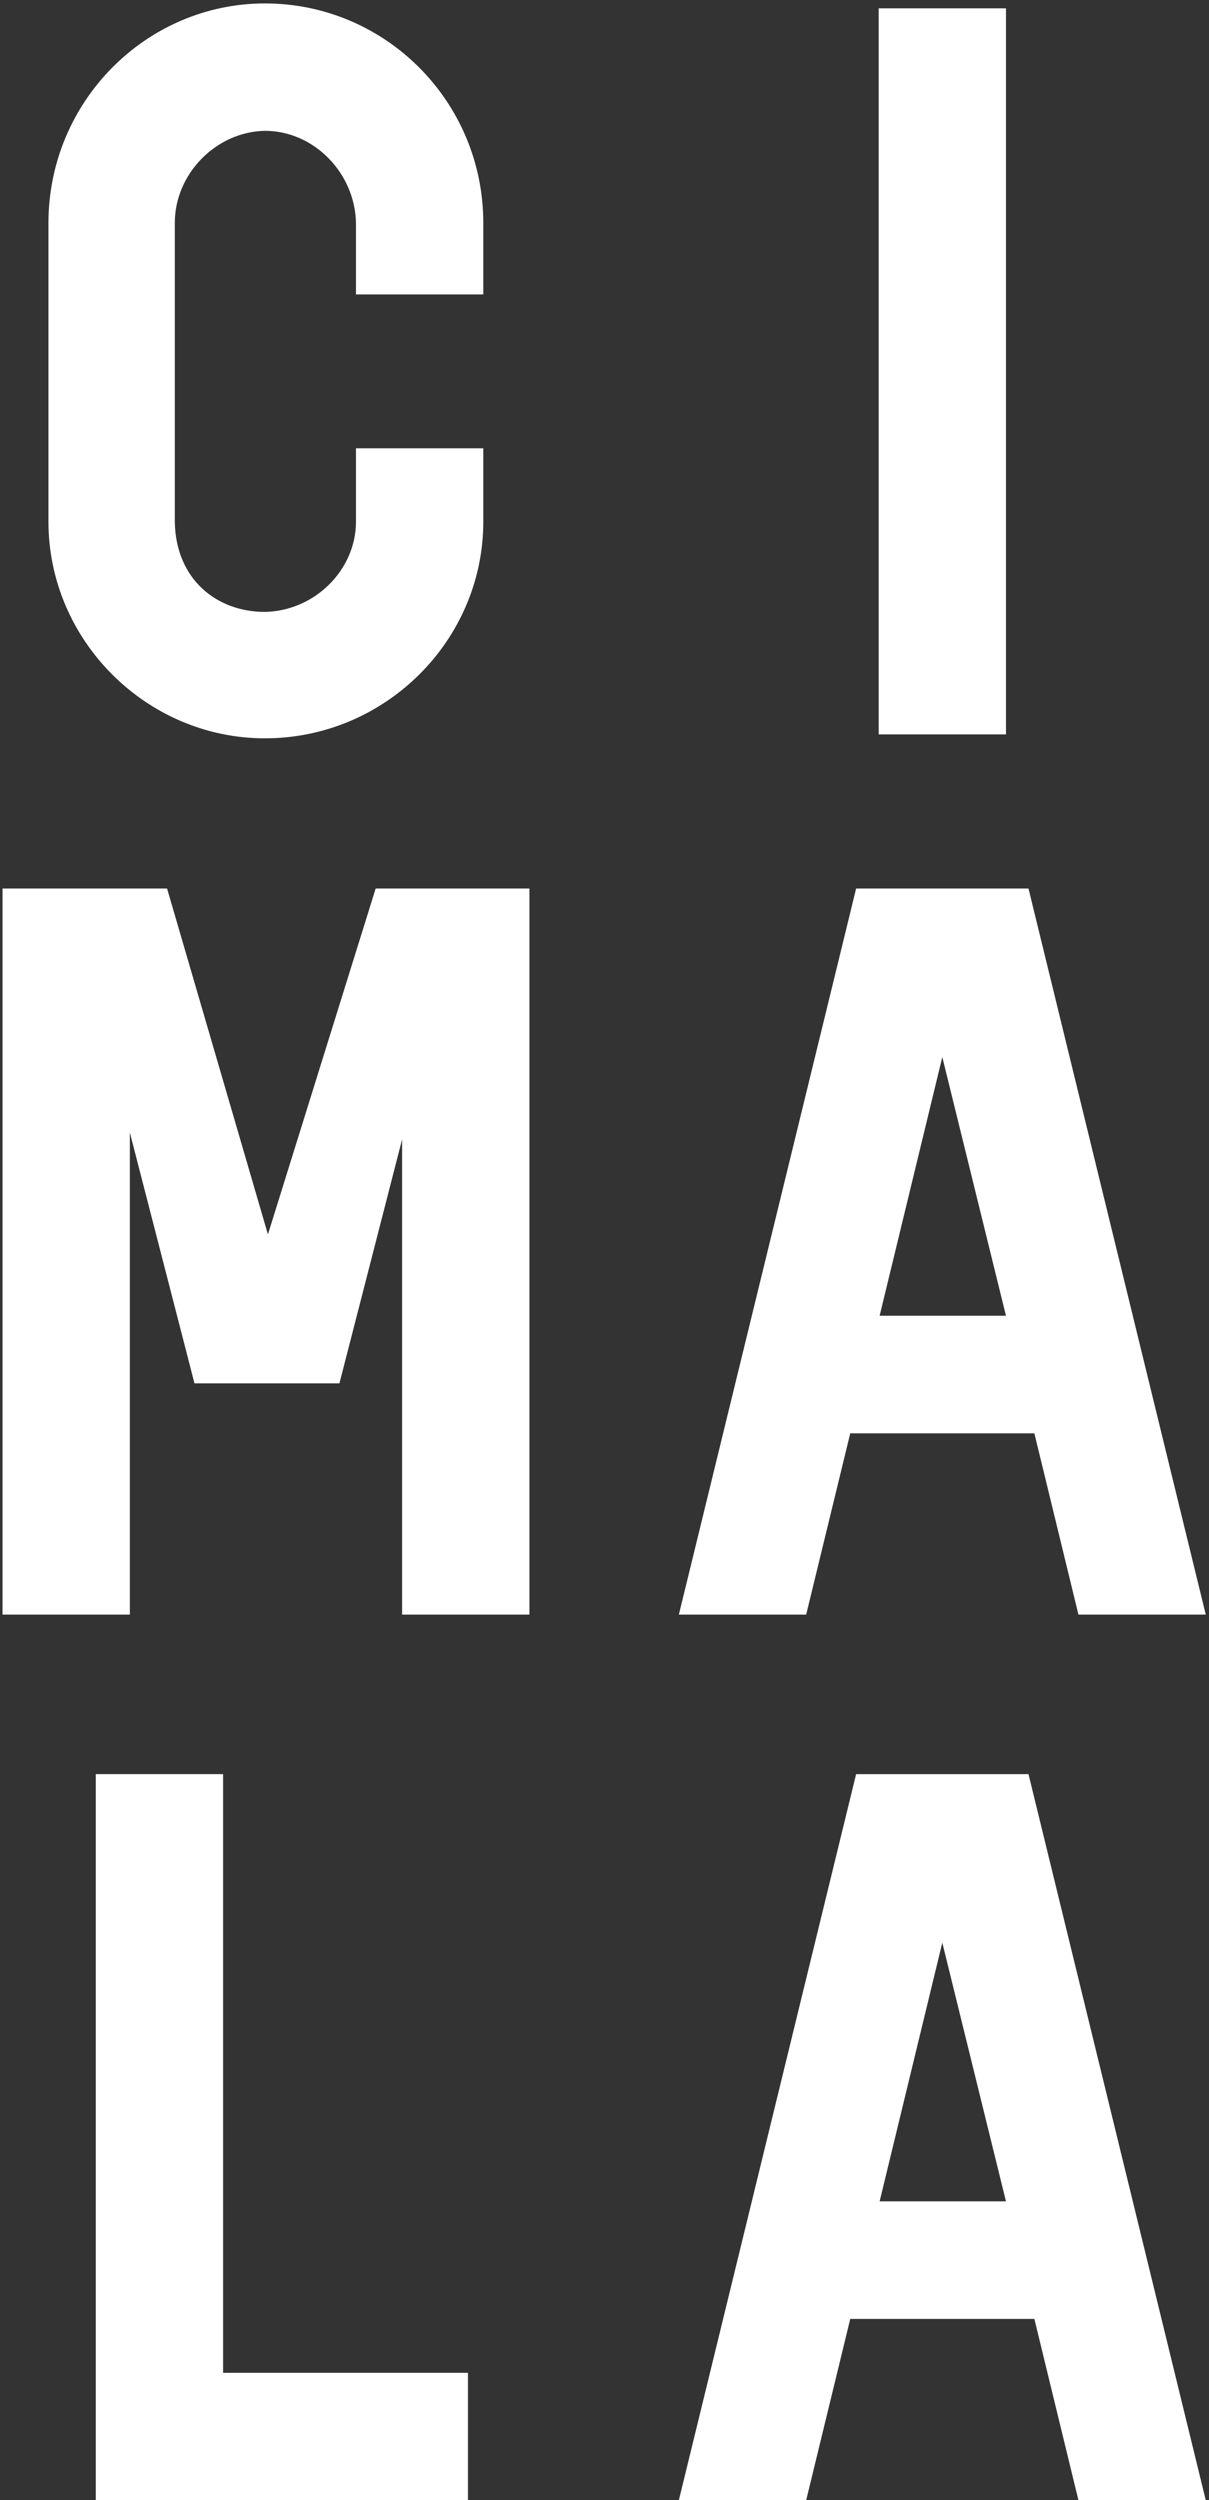 <svg xmlns="http://www.w3.org/2000/svg" width="224" height="463" viewBox="0 0 224 463" fill="none"><rect x="0" y="0" width="224" height="463" fill="#333333" stroke="none"/><g style="mix-blend-mode:exclusion"><path d="M86.698 439.411V463H17.745V328.543H41.334V439.411H86.698Z" fill="white"></path></g><g style="mix-blend-mode:exclusion"><path d="M98.09 164.543V299H74.501V210.995L62.888 256.177H36.033L24.057 209.725V299H0.468V164.543H30.953L49.642 228.596L69.602 164.543H98.09Z" fill="white"></path></g><g style="mix-blend-mode:exclusion"><path d="M65.954 54.527V41.281C65.772 32.027 58.151 24.225 49.079 24.225C40.006 24.406 32.385 32.209 32.385 41.281V96.625C32.566 107.33 40.188 113.318 49.079 113.318C58.333 113.137 65.954 105.516 65.954 96.625V83.016H89.543V96.625C89.543 118.58 71.398 136.726 49.079 136.726C27.123 136.726 8.978 118.58 8.978 96.625V41.281C8.978 18.781 27.123 0.636 49.079 0.636C71.398 0.636 89.543 18.781 89.543 41.281V54.527H65.954Z" fill="white"></path></g><g style="mix-blend-mode:exclusion"><path d="M191.645 429.431H157.532L149.366 463H125.777L158.62 328.543H190.556L223.399 463H199.81L191.645 429.431ZM186.383 407.657L174.588 359.753L162.975 407.657H186.383Z" fill="white"></path></g><g style="mix-blend-mode:exclusion"><path d="M191.645 265.431H157.532L149.366 299H125.777L158.62 164.543H190.556L223.399 299H199.81L191.645 265.431ZM186.383 243.657L174.588 195.753L162.975 243.657H186.383Z" fill="white"></path></g><g style="mix-blend-mode:exclusion"><path d="M162.797 1.543H186.386V136H162.797V1.543Z" fill="white"></path></g></svg>